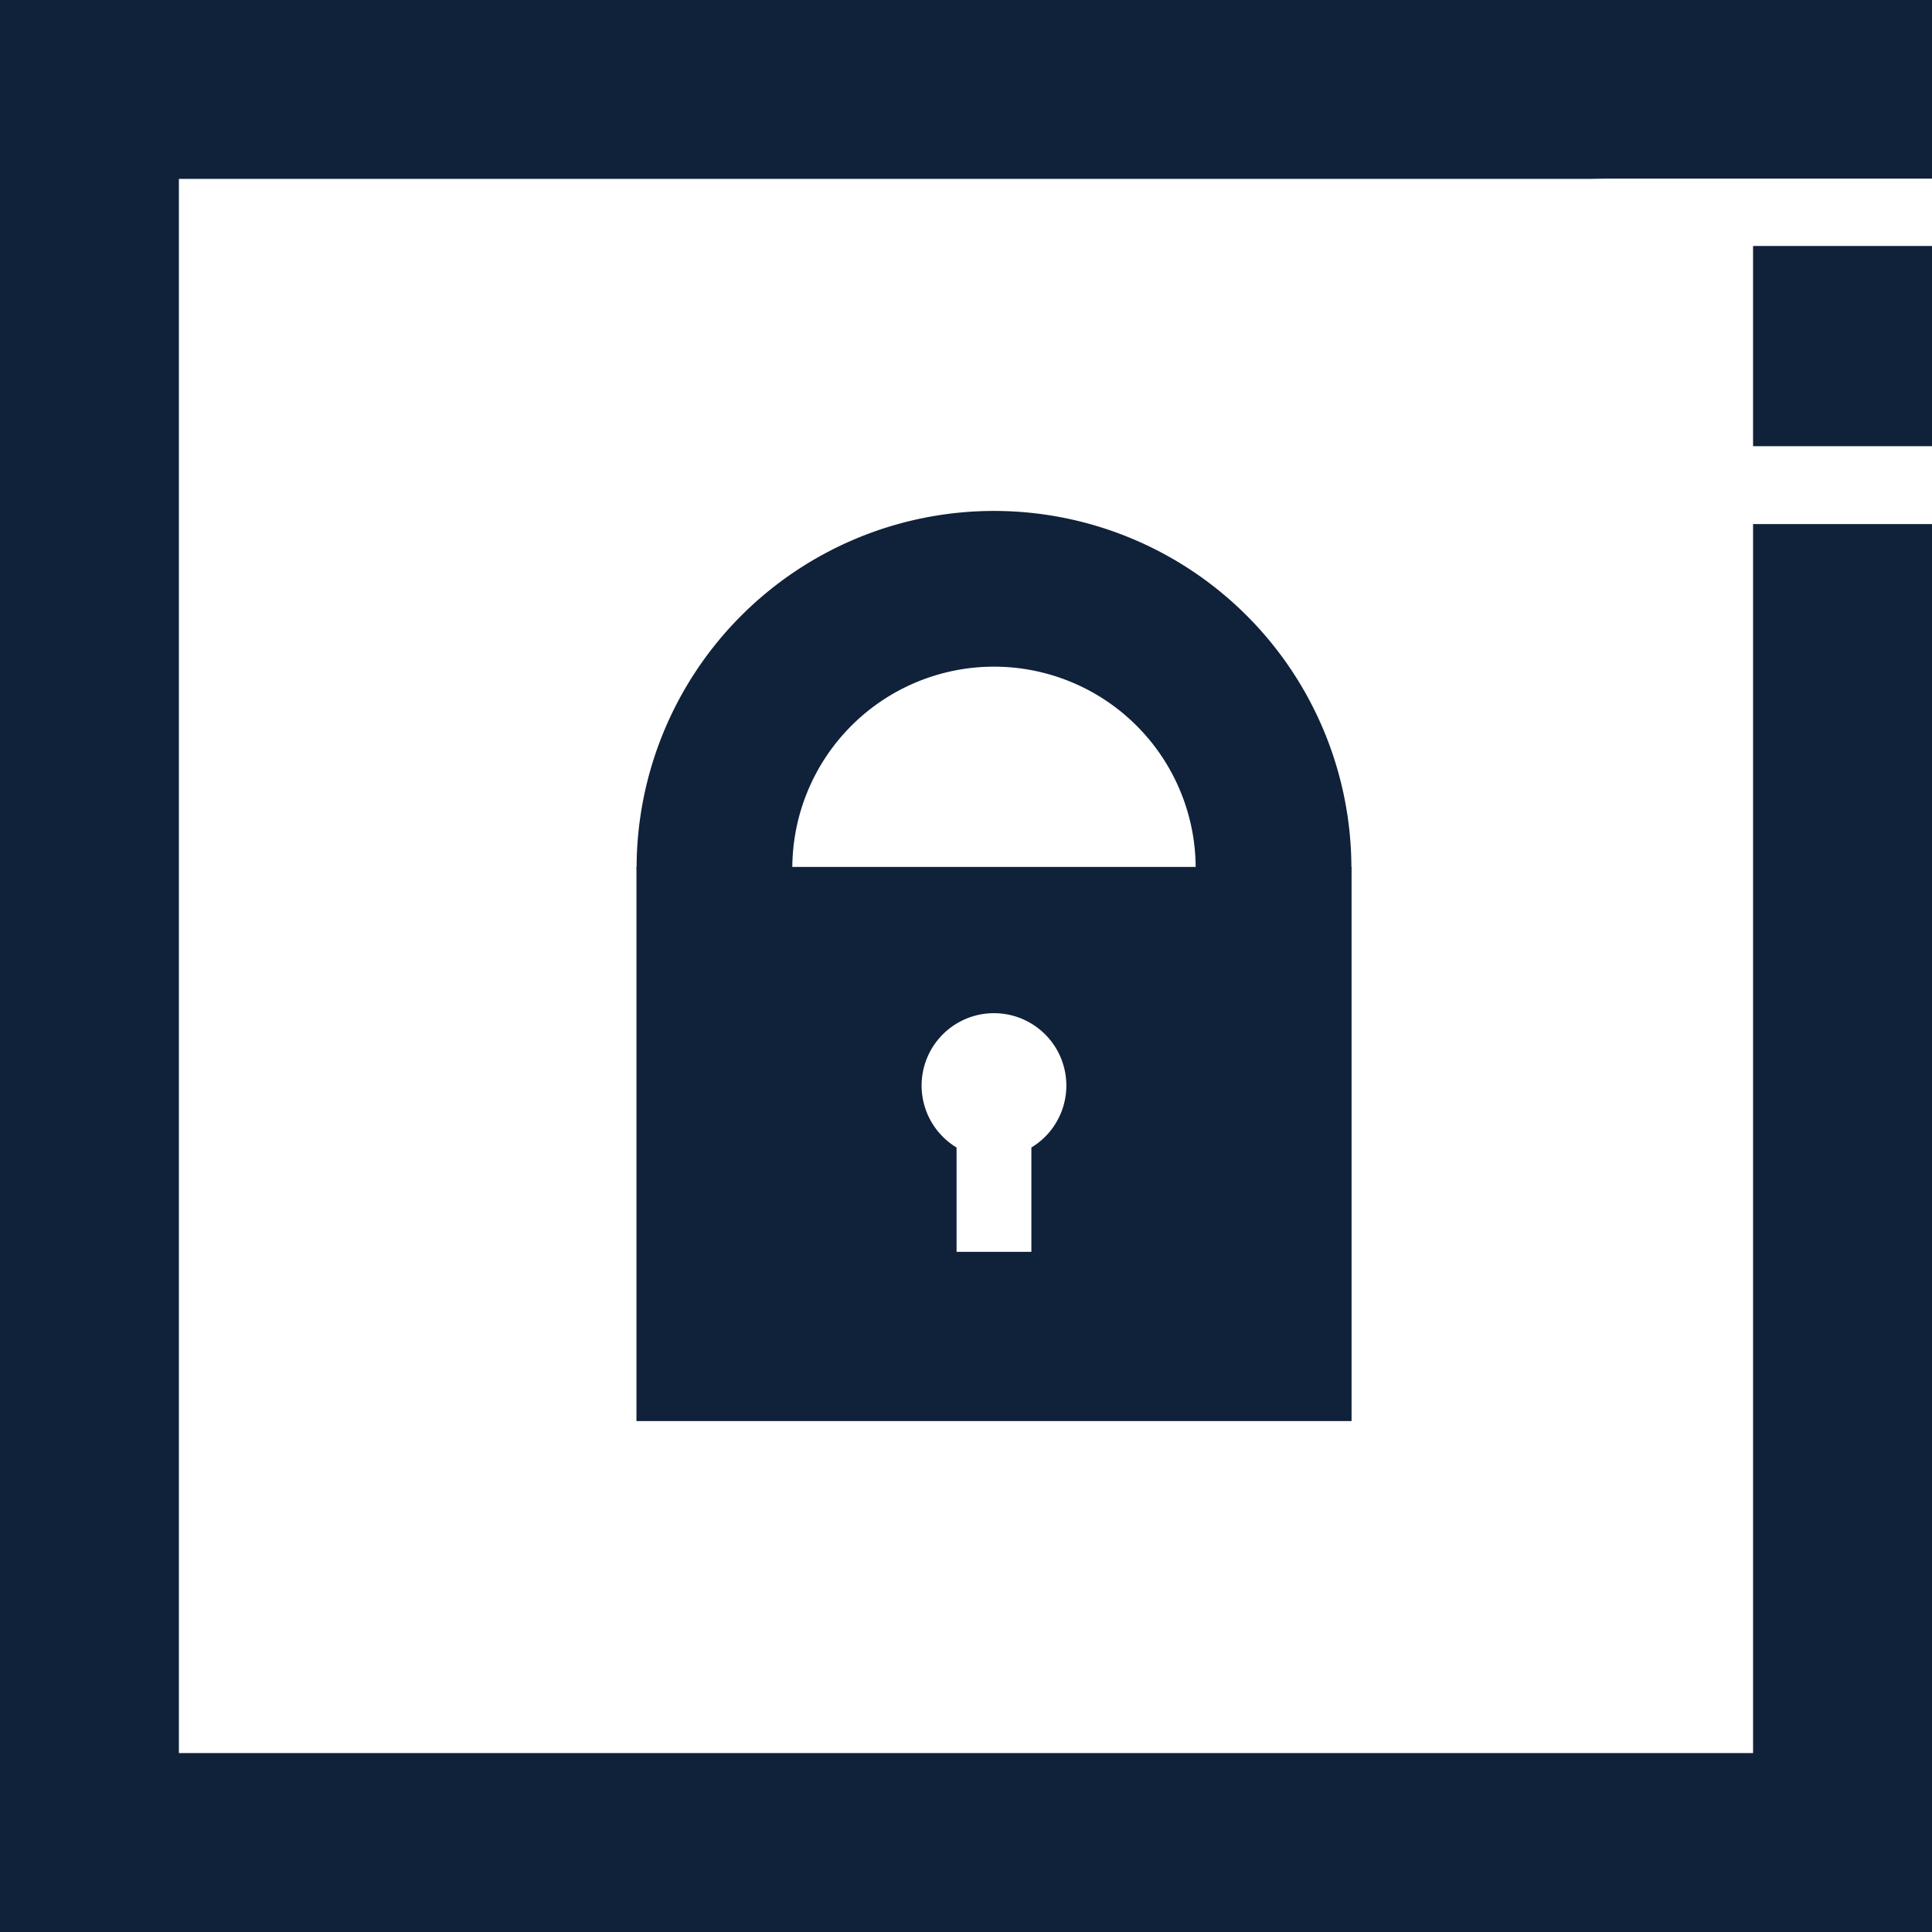 <svg xmlns="http://www.w3.org/2000/svg" width="108.494" height="108.494" viewBox="0 0 108.494 108.494">
  <g id="Security_sector_icon" data-name="Security sector icon" transform="translate(0)">
    <rect id="Rectangle_11382" data-name="Rectangle 11382" width="10.048" height="11.244" transform="translate(98.446 13.813)" fill="#10213a"/>
    <path id="Path_20549" data-name="Path 20549" d="M0,142.92V251.414H108.494V172.349H98.446v69.016h-88.4v-88.4H89.314l.753-.013h18.428V142.92Z" transform="translate(0 -142.92)" fill="#10213a"/>
    <path id="Path_20556" data-name="Path 20556" d="M40.371,229.028H80.529V197.911H40.371Zm22.177-15.361v5.858h-4.2v-5.858a4.064,4.064,0,1,1,4.2,0" transform="translate(-4.63 -149.227)" fill="#10213a"/>
    <path id="Path_20557" data-name="Path 20557" d="M80.522,195.4H71.777a11.325,11.325,0,1,0-22.651,0H40.381a20.07,20.07,0,1,1,40.141,0" transform="translate(-4.632 -146.637)" fill="#10213a"/>
  </g>
</svg>

